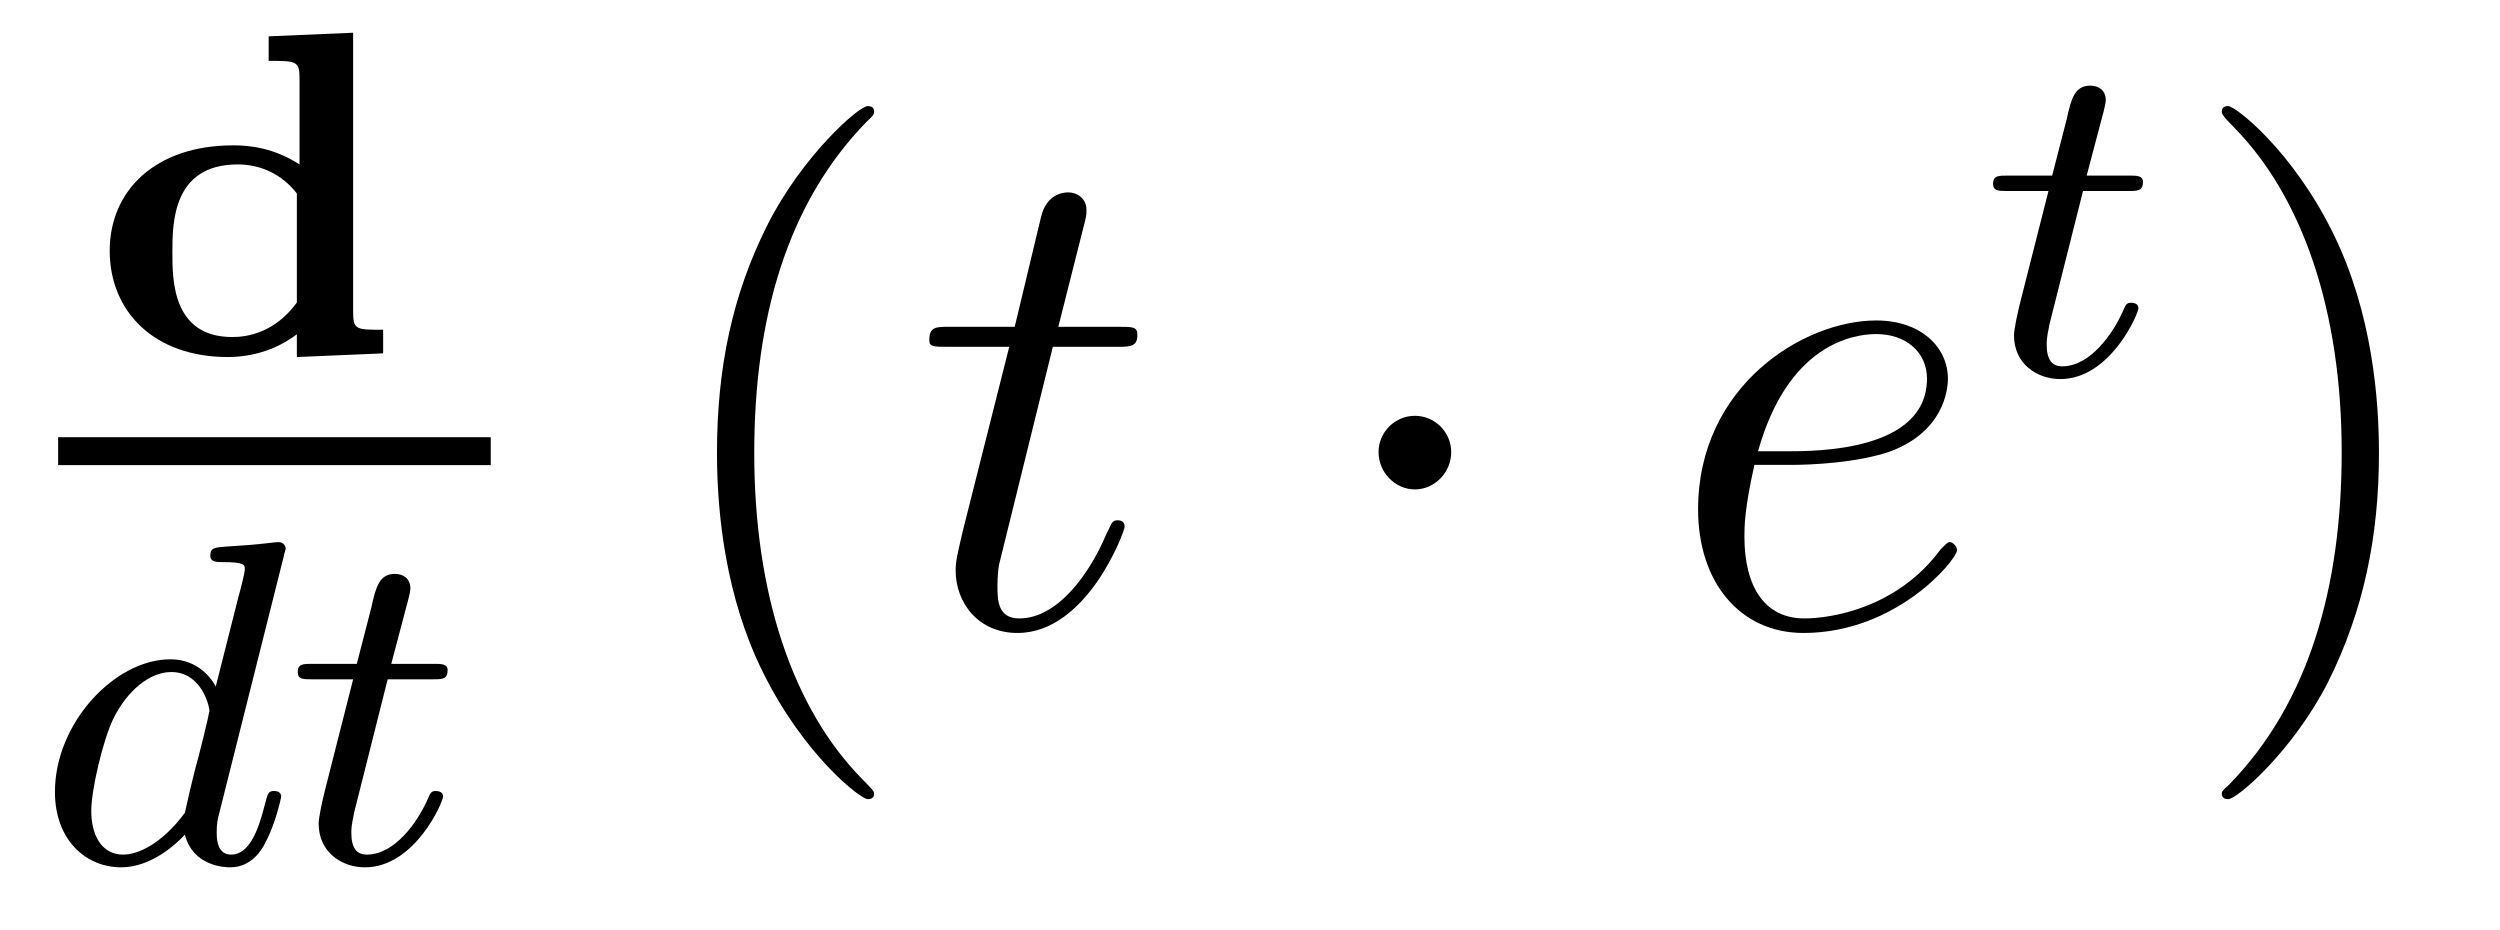 <?xml version='1.0'?>
<!-- This file was generated by dvisvgm 1.9.2 -->
<svg height='16pt' version='1.1' viewBox='0 -16 43 16' width='43pt' xmlns='http://www.w3.org/2000/svg' xmlns:xlink='http://www.w3.org/1999/xlink'>
<g id='page1'>
<g transform='matrix(1 0 0 1 -129 649)'>
<path d='M133.621 -664.375V-663.953C134.09 -663.953 134.152 -663.953 134.152 -663.656V-662.172C133.715 -662.453 133.309 -662.5 133.012 -662.5C131.668 -662.5 130.887 -661.719 130.887 -660.687C130.887 -659.641 131.652 -658.859 132.918 -658.859C133.496 -658.859 133.902 -659.094 134.106 -659.25V-658.859L135.59 -658.922V-659.328C135.121 -659.328 135.074 -659.328 135.074 -659.641V-664.437L133.621 -664.375ZM134.106 -659.797C133.731 -659.281 133.262 -659.203 132.996 -659.203C131.965 -659.203 131.965 -660.187 131.965 -660.656C131.965 -661.156 131.965 -662.172 133.09 -662.172C133.465 -662.172 133.84 -662.016 134.106 -661.672V-659.797ZM135.957 -658.922' fill-rule='evenodd'/>
<path d='M130 -657H137.441V-657.48H130'/>
<path d='M133.883 -655.441C133.883 -655.457 133.914 -655.551 133.914 -655.566C133.914 -655.598 133.883 -655.676 133.789 -655.676C133.742 -655.676 133.508 -655.644 133.32 -655.629L132.883 -655.598C132.695 -655.582 132.617 -655.582 132.617 -655.441C132.617 -655.332 132.727 -655.332 132.82 -655.332C133.211 -655.332 133.211 -655.285 133.211 -655.207C133.211 -655.16 133.148 -654.894 133.102 -654.738L132.711 -653.191C132.648 -653.316 132.414 -653.66 131.93 -653.66C130.977 -653.66 129.945 -652.566 129.945 -651.379C129.945 -650.551 130.477 -650.082 131.086 -650.082C131.602 -650.082 132.039 -650.488 132.18 -650.645C132.32 -650.098 132.867 -650.082 132.961 -650.082C133.32 -650.082 133.508 -650.379 133.57 -650.52C133.727 -650.801 133.836 -651.27 133.836 -651.301C133.836 -651.348 133.805 -651.395 133.711 -651.395C133.617 -651.395 133.602 -651.348 133.555 -651.16C133.445 -650.723 133.289 -650.301 132.977 -650.301C132.789 -650.301 132.727 -650.457 132.727 -650.676C132.727 -650.832 132.742 -650.91 132.773 -651.02L133.883 -655.441ZM132.18 -651.02C131.773 -650.473 131.367 -650.301 131.117 -650.301C130.742 -650.301 130.57 -650.645 130.57 -651.051C130.57 -651.426 130.773 -652.269 130.945 -652.629C131.18 -653.113 131.57 -653.441 131.945 -653.441C132.461 -653.441 132.602 -652.863 132.602 -652.77C132.602 -652.738 132.414 -651.957 132.352 -651.754C132.258 -651.379 132.258 -651.363 132.18 -651.02ZM135.668 -653.316H136.449C136.605 -653.316 136.699 -653.316 136.699 -653.473C136.699 -653.582 136.59 -653.582 136.465 -653.582H135.73L136.027 -654.707C136.059 -654.832 136.059 -654.879 136.059 -654.879C136.059 -655.051 135.934 -655.129 135.793 -655.129C135.527 -655.129 135.465 -654.91 135.387 -654.551L135.137 -653.582H134.371C134.215 -653.582 134.121 -653.582 134.121 -653.441C134.121 -653.316 134.215 -653.316 134.355 -653.316H135.074L134.59 -651.41C134.543 -651.223 134.481 -650.941 134.481 -650.832C134.481 -650.348 134.871 -650.082 135.277 -650.082C136.137 -650.082 136.621 -651.207 136.621 -651.301C136.621 -651.379 136.543 -651.395 136.496 -651.395C136.418 -651.395 136.402 -651.363 136.356 -651.254C136.184 -650.863 135.793 -650.301 135.309 -650.301C135.137 -650.301 135.043 -650.41 135.043 -650.676C135.043 -650.832 135.074 -650.91 135.09 -651.02L135.668 -653.316ZM136.914 -650.16' fill-rule='evenodd'/>
<path d='M144.035 -651.348C144.035 -651.379 144.035 -651.395 143.832 -651.598C142.644 -652.801 141.973 -654.77 141.973 -657.207C141.973 -659.52 142.535 -661.504 143.91 -662.91C144.035 -663.02 144.035 -663.051 144.035 -663.082C144.035 -663.16 143.973 -663.176 143.926 -663.176C143.769 -663.176 142.801 -662.316 142.207 -661.145C141.598 -659.941 141.332 -658.676 141.332 -657.207C141.332 -656.145 141.488 -654.723 142.113 -653.457C142.816 -652.02 143.801 -651.254 143.926 -651.254C143.973 -651.254 144.035 -651.27 144.035 -651.348ZM144.719 -654.238' fill-rule='evenodd'/>
<path d='M147.109 -659.035H148.219C148.437 -659.035 148.563 -659.035 148.563 -659.238C148.563 -659.379 148.484 -659.379 148.25 -659.379H147.203L147.641 -661.113C147.687 -661.285 147.687 -661.301 147.687 -661.395C147.687 -661.582 147.531 -661.691 147.375 -661.691C147.281 -661.691 147 -661.66 146.906 -661.269L146.453 -659.379H145.328C145.094 -659.379 144.984 -659.379 144.984 -659.145C144.984 -659.035 145.062 -659.035 145.297 -659.035H146.359L145.563 -655.879C145.469 -655.473 145.437 -655.348 145.437 -655.191C145.437 -654.629 145.828 -654.113 146.5 -654.113C147.703 -654.113 148.344 -655.863 148.344 -655.941S148.297 -656.051 148.219 -656.051C148.203 -656.051 148.156 -656.051 148.125 -656.004C148.109 -655.988 148.109 -655.973 148.016 -655.785C147.766 -655.191 147.219 -654.363 146.531 -654.363C146.172 -654.363 146.156 -654.66 146.156 -654.91C146.156 -654.926 146.156 -655.16 146.187 -655.301L147.109 -659.035ZM148.918 -654.238' fill-rule='evenodd'/>
<path d='M153.961 -657.223C153.961 -657.566 153.68 -657.848 153.336 -657.848C152.992 -657.848 152.711 -657.566 152.711 -657.223C152.711 -656.879 152.992 -656.582 153.336 -656.582C153.68 -656.582 153.961 -656.879 153.961 -657.223ZM155.039 -654.238' fill-rule='evenodd'/>
<path d='M159.816 -657.004C160.129 -657.004 160.941 -657.035 161.52 -657.238C162.426 -657.582 162.504 -658.285 162.504 -658.488C162.504 -659.019 162.051 -659.488 161.27 -659.488C160.02 -659.488 158.207 -658.363 158.207 -656.238C158.207 -654.988 158.926 -654.113 160.02 -654.113C161.629 -654.113 162.66 -655.379 162.66 -655.535C162.66 -655.613 162.582 -655.676 162.535 -655.676C162.504 -655.676 162.488 -655.66 162.379 -655.551C161.629 -654.535 160.488 -654.363 160.035 -654.363C159.363 -654.363 159.004 -654.894 159.004 -655.77C159.004 -655.941 159.004 -656.238 159.176 -657.004H159.816ZM159.238 -657.238C159.754 -659.082 160.879 -659.254 161.27 -659.254C161.785 -659.254 162.144 -658.941 162.144 -658.488C162.144 -657.238 160.238 -657.238 159.738 -657.238H159.238ZM163.074 -654.238' fill-rule='evenodd'/>
<path d='M164.828 -661.715H165.609C165.766 -661.715 165.859 -661.715 165.859 -661.871C165.859 -661.98 165.75 -661.98 165.625 -661.98H164.891L165.188 -663.105C165.219 -663.231 165.219 -663.277 165.219 -663.277C165.219 -663.449 165.094 -663.527 164.953 -663.527C164.688 -663.527 164.625 -663.309 164.547 -662.949L164.297 -661.98H163.531C163.375 -661.98 163.281 -661.98 163.281 -661.84C163.281 -661.715 163.375 -661.715 163.516 -661.715H164.234L163.75 -659.809C163.703 -659.621 163.641 -659.34 163.641 -659.23C163.641 -658.746 164.031 -658.48 164.438 -658.48C165.297 -658.48 165.781 -659.605 165.781 -659.699C165.781 -659.777 165.703 -659.793 165.656 -659.793C165.578 -659.793 165.563 -659.762 165.516 -659.652C165.344 -659.262 164.953 -658.699 164.469 -658.699C164.297 -658.699 164.203 -658.809 164.203 -659.074C164.203 -659.23 164.234 -659.309 164.25 -659.418L164.828 -661.715ZM166.074 -658.559' fill-rule='evenodd'/>
<path d='M169.918 -657.207C169.918 -658.113 169.809 -659.598 169.137 -660.973C168.434 -662.41 167.449 -663.176 167.324 -663.176C167.277 -663.176 167.215 -663.16 167.215 -663.082C167.215 -663.051 167.215 -663.02 167.418 -662.816C168.606 -661.613 169.277 -659.645 169.277 -657.223C169.277 -654.91 168.715 -652.91 167.34 -651.504C167.215 -651.395 167.215 -651.379 167.215 -651.348C167.215 -651.27 167.277 -651.254 167.324 -651.254C167.481 -651.254 168.449 -652.098 169.043 -653.27C169.652 -654.488 169.918 -655.77 169.918 -657.207ZM171.117 -654.238' fill-rule='evenodd'/>
</g>
</g>
</svg>
